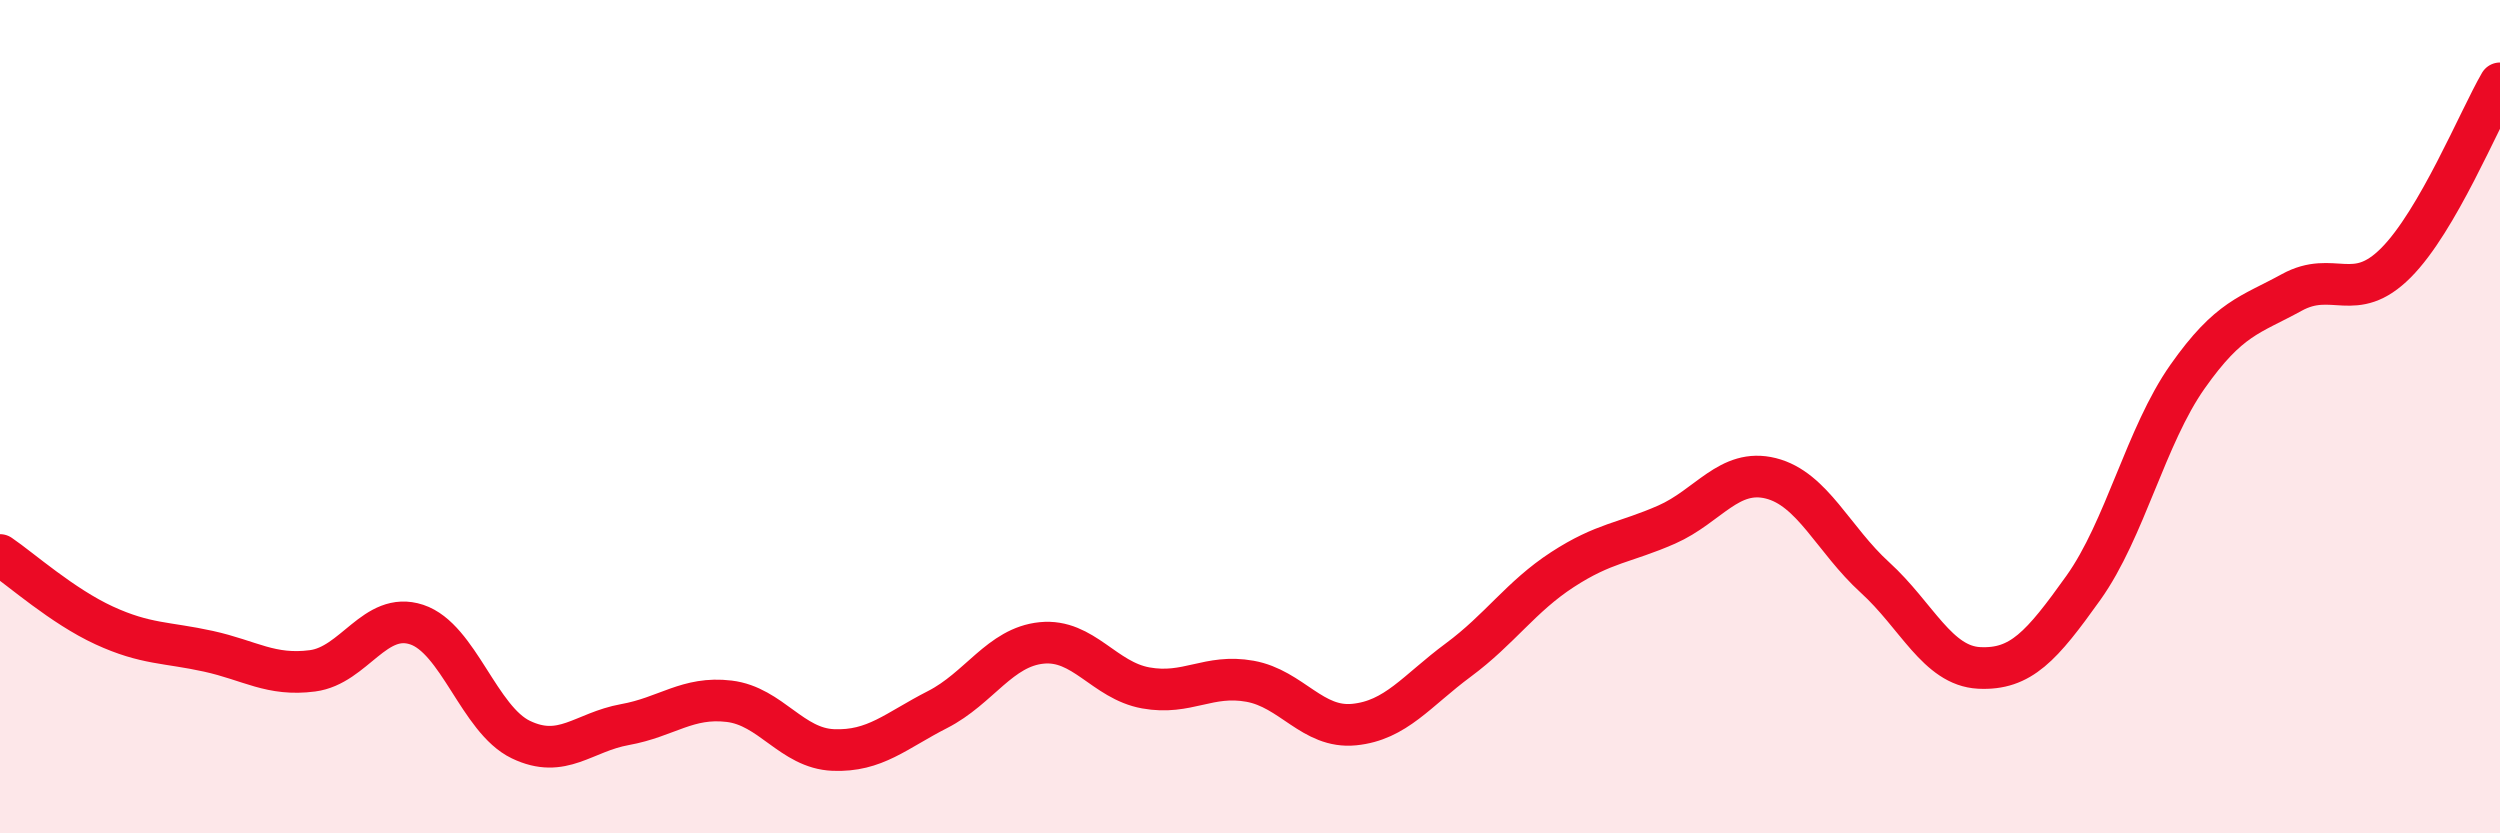
    <svg width="60" height="20" viewBox="0 0 60 20" xmlns="http://www.w3.org/2000/svg">
      <path
        d="M 0,13.32 C 0.5,13.66 1.5,14.55 2.5,15.01 C 3.5,15.47 4,15.41 5,15.63 C 6,15.85 6.5,16.23 7.5,16.1 C 8.5,15.97 9,14.66 10,14.99 C 11,15.32 11.5,17.27 12.5,17.75 C 13.5,18.23 14,17.57 15,17.39 C 16,17.21 16.5,16.71 17.5,16.83 C 18.5,16.95 19,17.96 20,18 C 21,18.04 21.5,17.54 22.5,17.03 C 23.5,16.52 24,15.53 25,15.43 C 26,15.33 26.5,16.33 27.5,16.51 C 28.5,16.69 29,16.17 30,16.35 C 31,16.53 31.5,17.49 32.5,17.39 C 33.5,17.29 34,16.58 35,15.84 C 36,15.1 36.5,14.32 37.5,13.67 C 38.5,13.02 39,13.03 40,12.59 C 41,12.15 41.5,11.23 42.5,11.48 C 43.5,11.73 44,12.95 45,13.86 C 46,14.77 46.5,15.98 47.5,16.03 C 48.5,16.08 49,15.51 50,14.11 C 51,12.71 51.5,10.46 52.5,9.04 C 53.5,7.62 54,7.57 55,7.02 C 56,6.47 56.5,7.31 57.5,6.31 C 58.5,5.31 59.5,2.86 60,2L60 20L0 20Z"
        fill="#EB0A25"
        opacity="0.1"
        stroke-linecap="round"
        stroke-linejoin="round"
      />
      <path
        d="M 0,13.32 C 0.5,13.66 1.5,14.55 2.5,15.01 C 3.5,15.47 4,15.41 5,15.63 C 6,15.85 6.5,16.23 7.5,16.1 C 8.5,15.97 9,14.66 10,14.99 C 11,15.32 11.5,17.27 12.5,17.75 C 13.5,18.23 14,17.57 15,17.39 C 16,17.21 16.5,16.71 17.5,16.83 C 18.5,16.95 19,17.96 20,18 C 21,18.04 21.5,17.54 22.5,17.03 C 23.5,16.52 24,15.53 25,15.43 C 26,15.33 26.5,16.33 27.5,16.51 C 28.5,16.69 29,16.17 30,16.35 C 31,16.53 31.5,17.49 32.5,17.39 C 33.5,17.29 34,16.58 35,15.84 C 36,15.1 36.5,14.32 37.5,13.67 C 38.5,13.02 39,13.03 40,12.59 C 41,12.15 41.5,11.23 42.5,11.48 C 43.5,11.73 44,12.95 45,13.86 C 46,14.77 46.5,15.98 47.5,16.03 C 48.5,16.08 49,15.51 50,14.11 C 51,12.71 51.5,10.46 52.5,9.04 C 53.5,7.62 54,7.57 55,7.02 C 56,6.47 56.5,7.31 57.5,6.31 C 58.5,5.31 59.5,2.86 60,2"
        stroke="#EB0A25"
        stroke-width="1"
        fill="none"
        stroke-linecap="round"
        stroke-linejoin="round"
      />
    </svg>
  